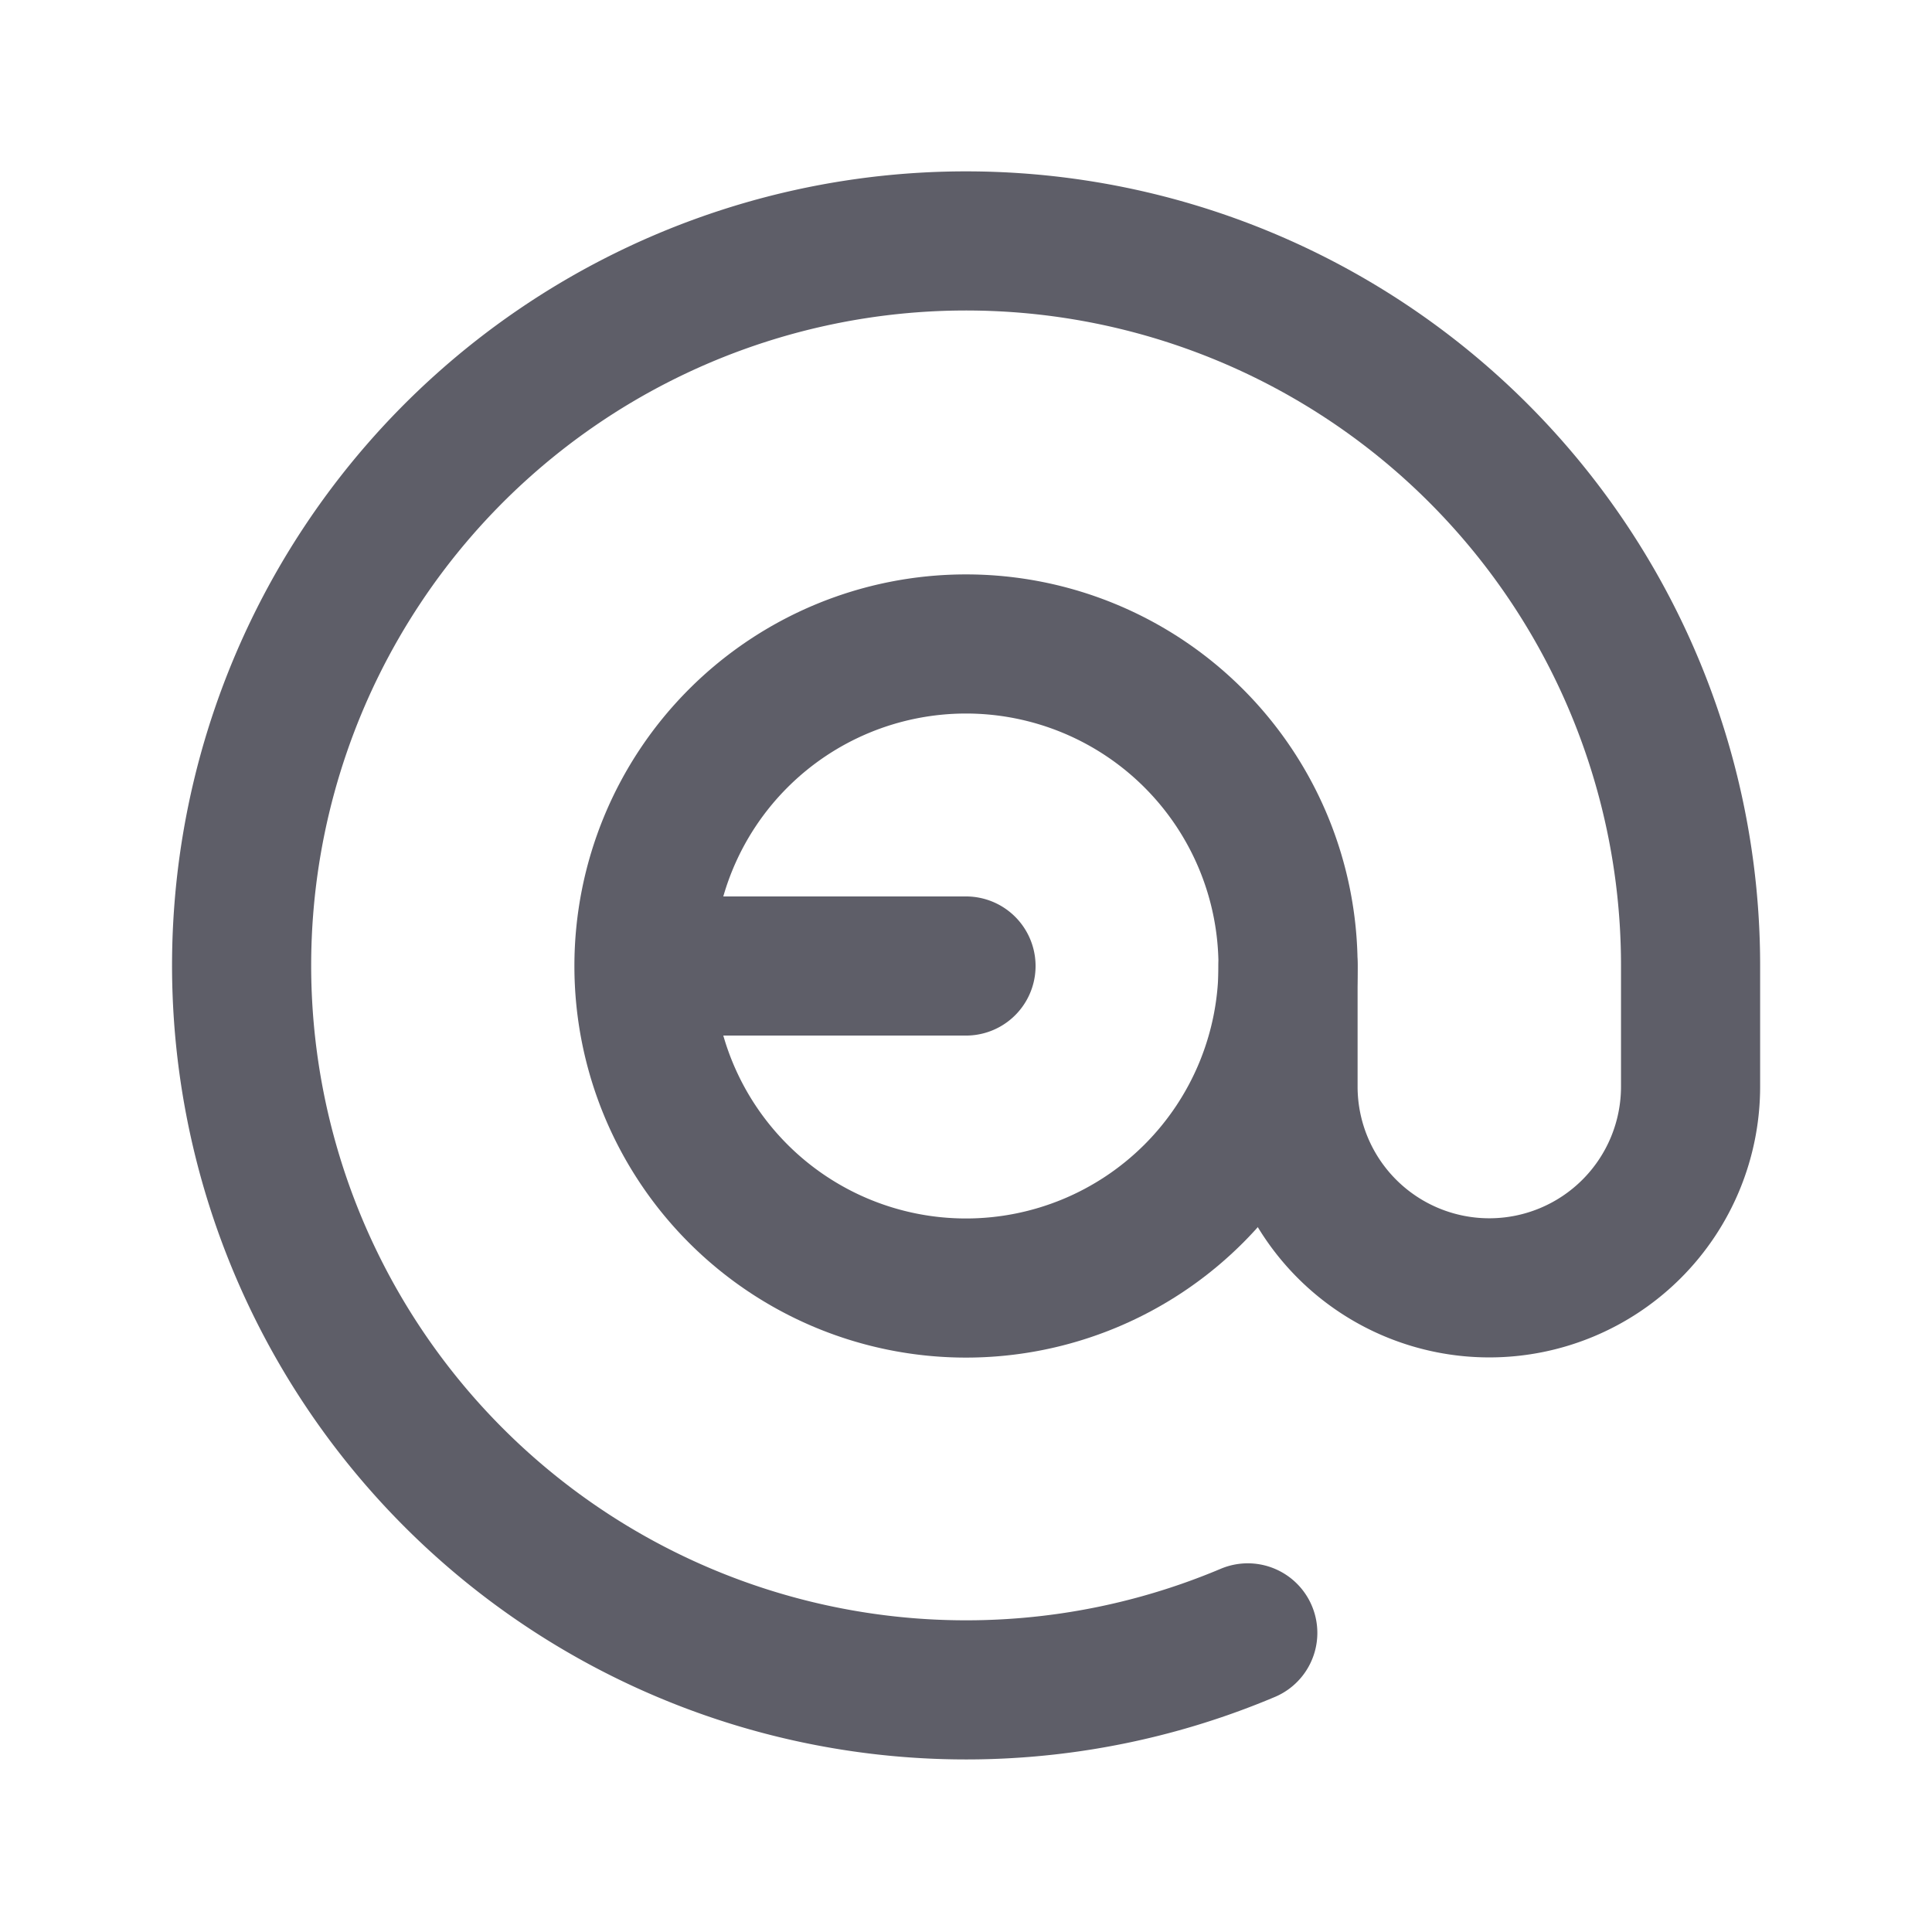 <svg id="at" xmlns="http://www.w3.org/2000/svg" width="20.83" height="20.83" viewBox="0 0 20.83 20.83">
  <path id="Path_3" data-name="Path 3" d="M0,0H20.83V20.83H0Z" fill="none"/>
  <path id="Path_4" data-name="Path 4" d="M11.472,11.472,8,11.472A3.472,3.472,0,1,0,11.472,8,3.472,3.472,0,0,0,8,11.472" transform="translate(-1.057 -1.057)" fill="none" stroke="#5e5e68" stroke-linecap="round" stroke-linejoin="round" stroke-width="1.5"/>
  <path id="Path_5" data-name="Path 5" d="M14.283,10.81v1.3a2.17,2.17,0,0,0,4.34,0v-1.3A7.811,7.811,0,1,0,13.849,18" transform="translate(-0.396 -0.395)" fill="none" stroke="#5e5e68" stroke-linecap="round" stroke-linejoin="round" stroke-width="1.5"/>
</svg>

